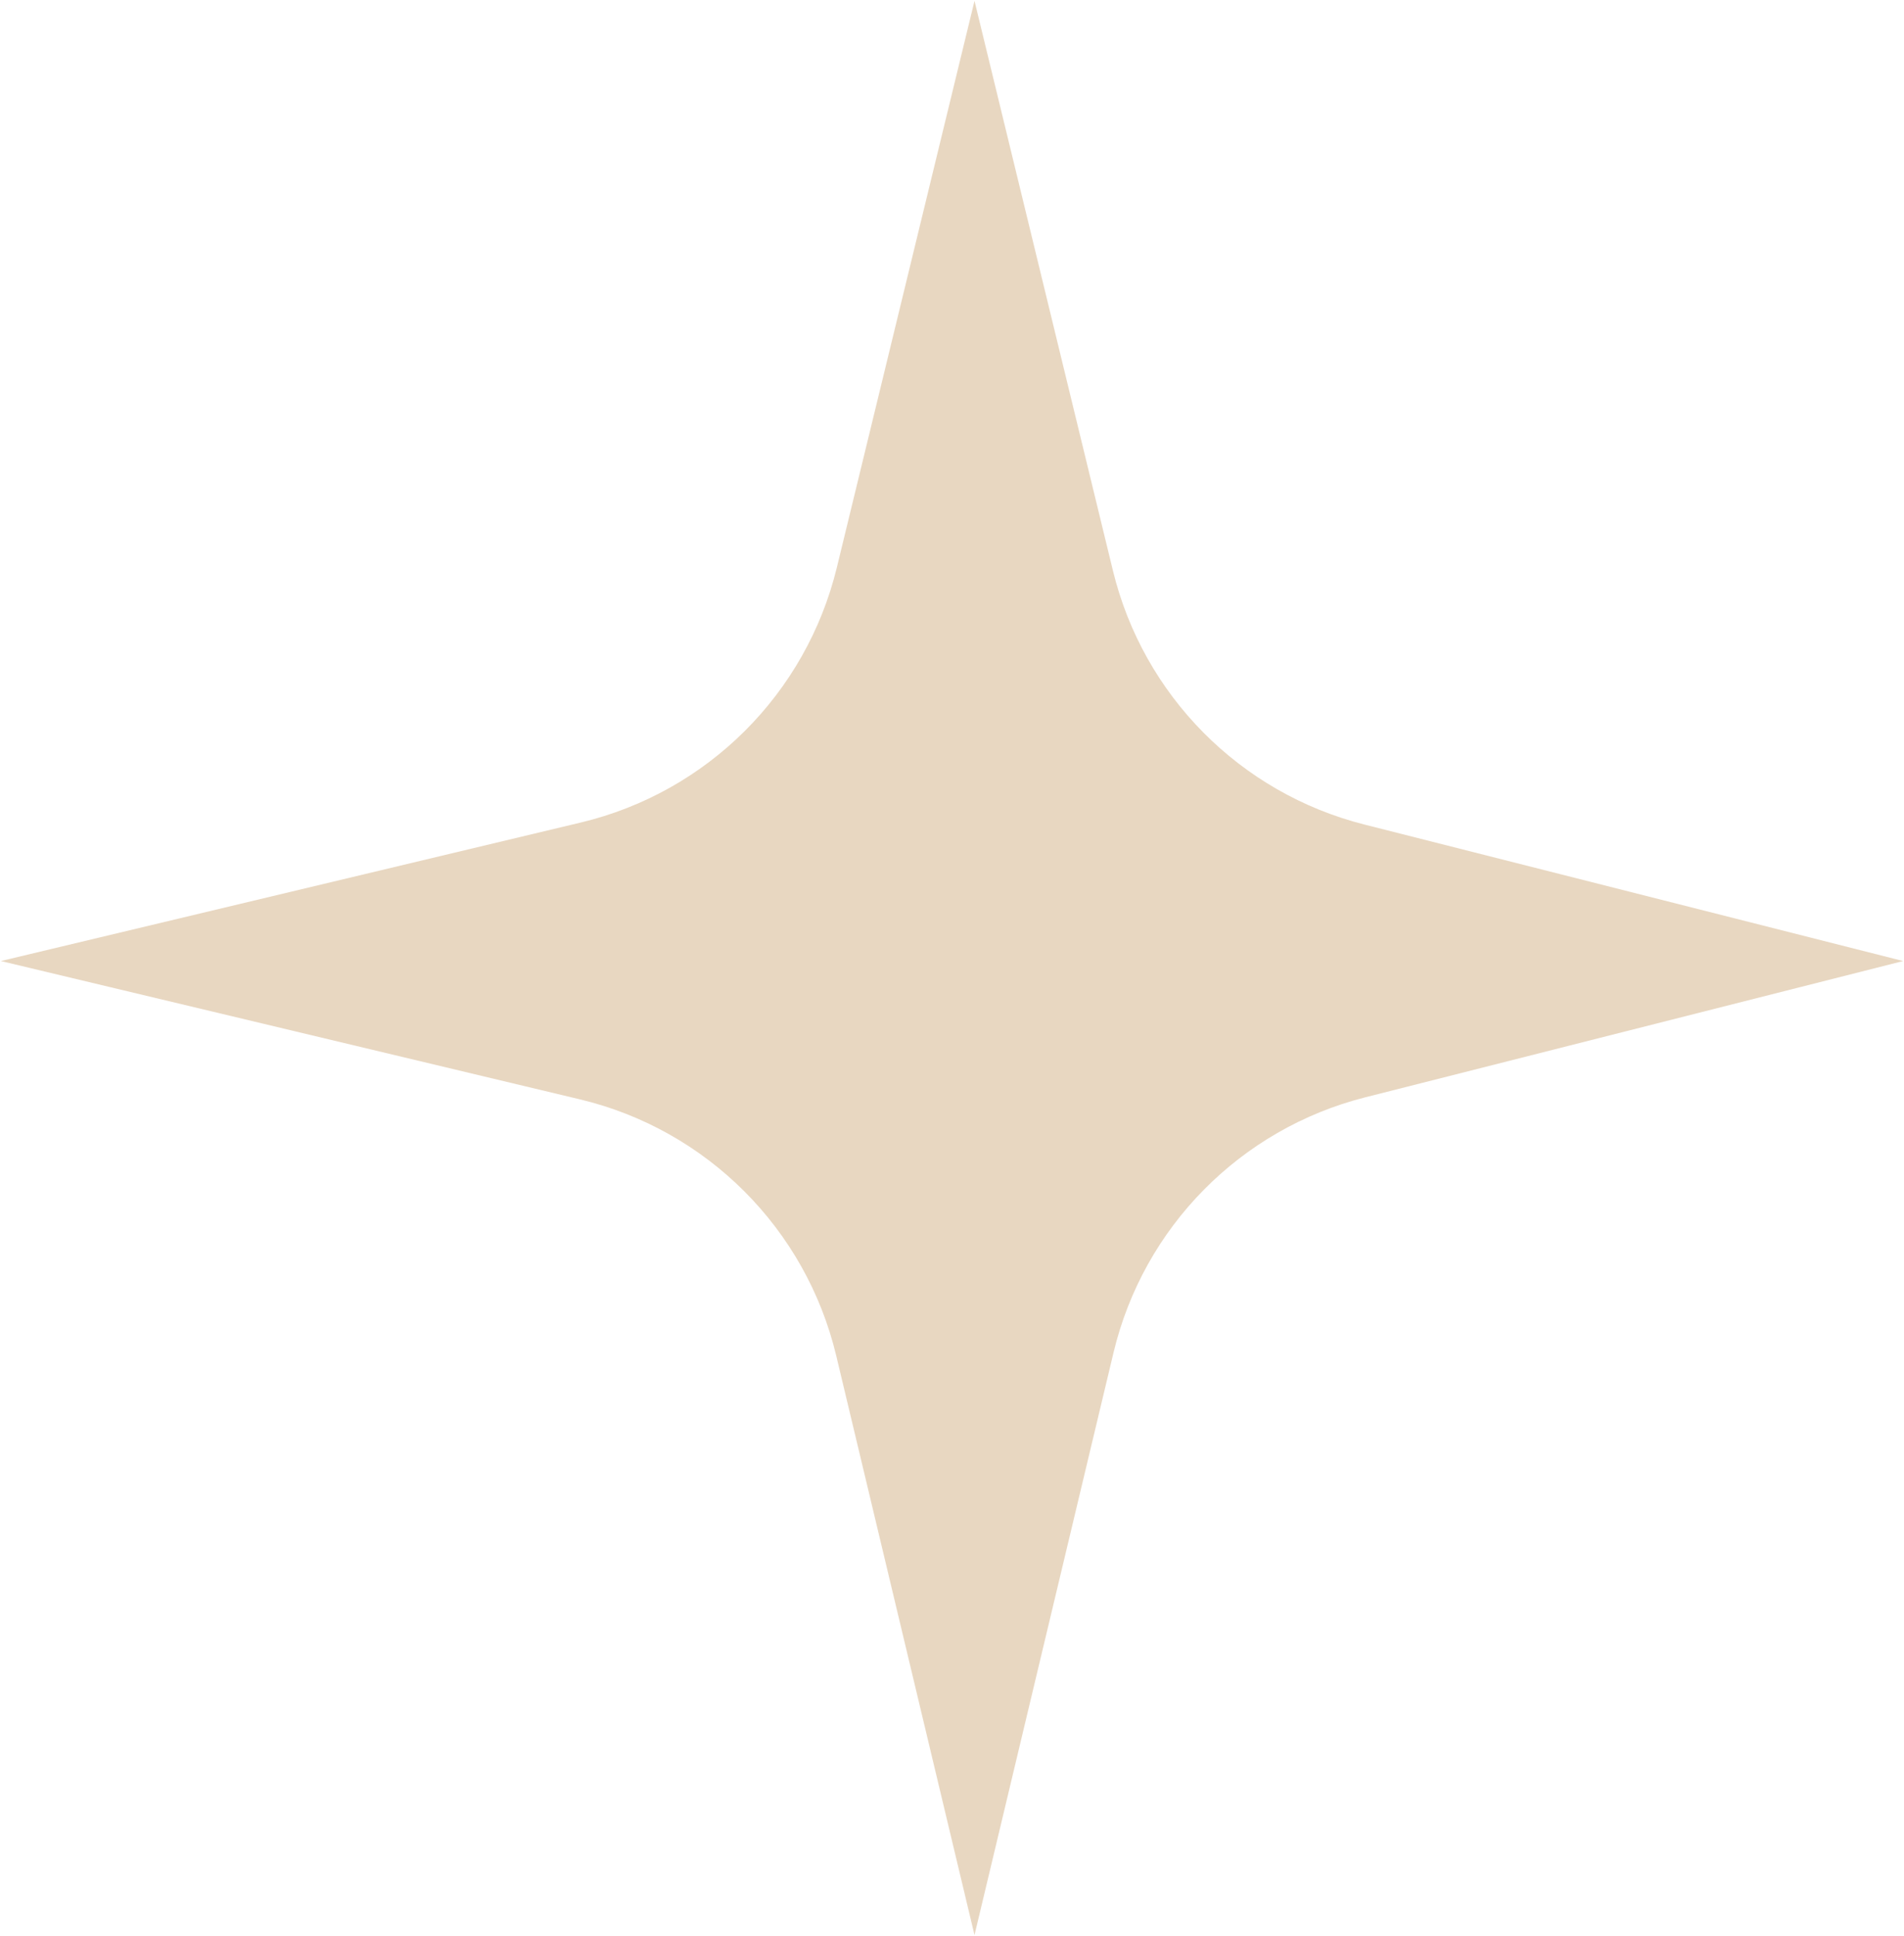<?xml version="1.0" encoding="UTF-8"?> <svg xmlns="http://www.w3.org/2000/svg" width="1100" height="1118" viewBox="0 0 1100 1118" fill="none"><path d="M563 0.5L642.968 329.515C660.471 401.53 716.363 457.962 788.206 476.158L1099.5 555L788.741 633.707C716.616 651.974 660.593 708.768 643.314 781.137L563 1117.5L483.122 782.961C465.614 709.636 408.364 652.386 335.039 634.878L0.5 555L335.58 474.993C408.622 457.553 465.739 400.667 483.474 327.696L563 0.5Z" fill="#E8D7C1"></path></svg> 